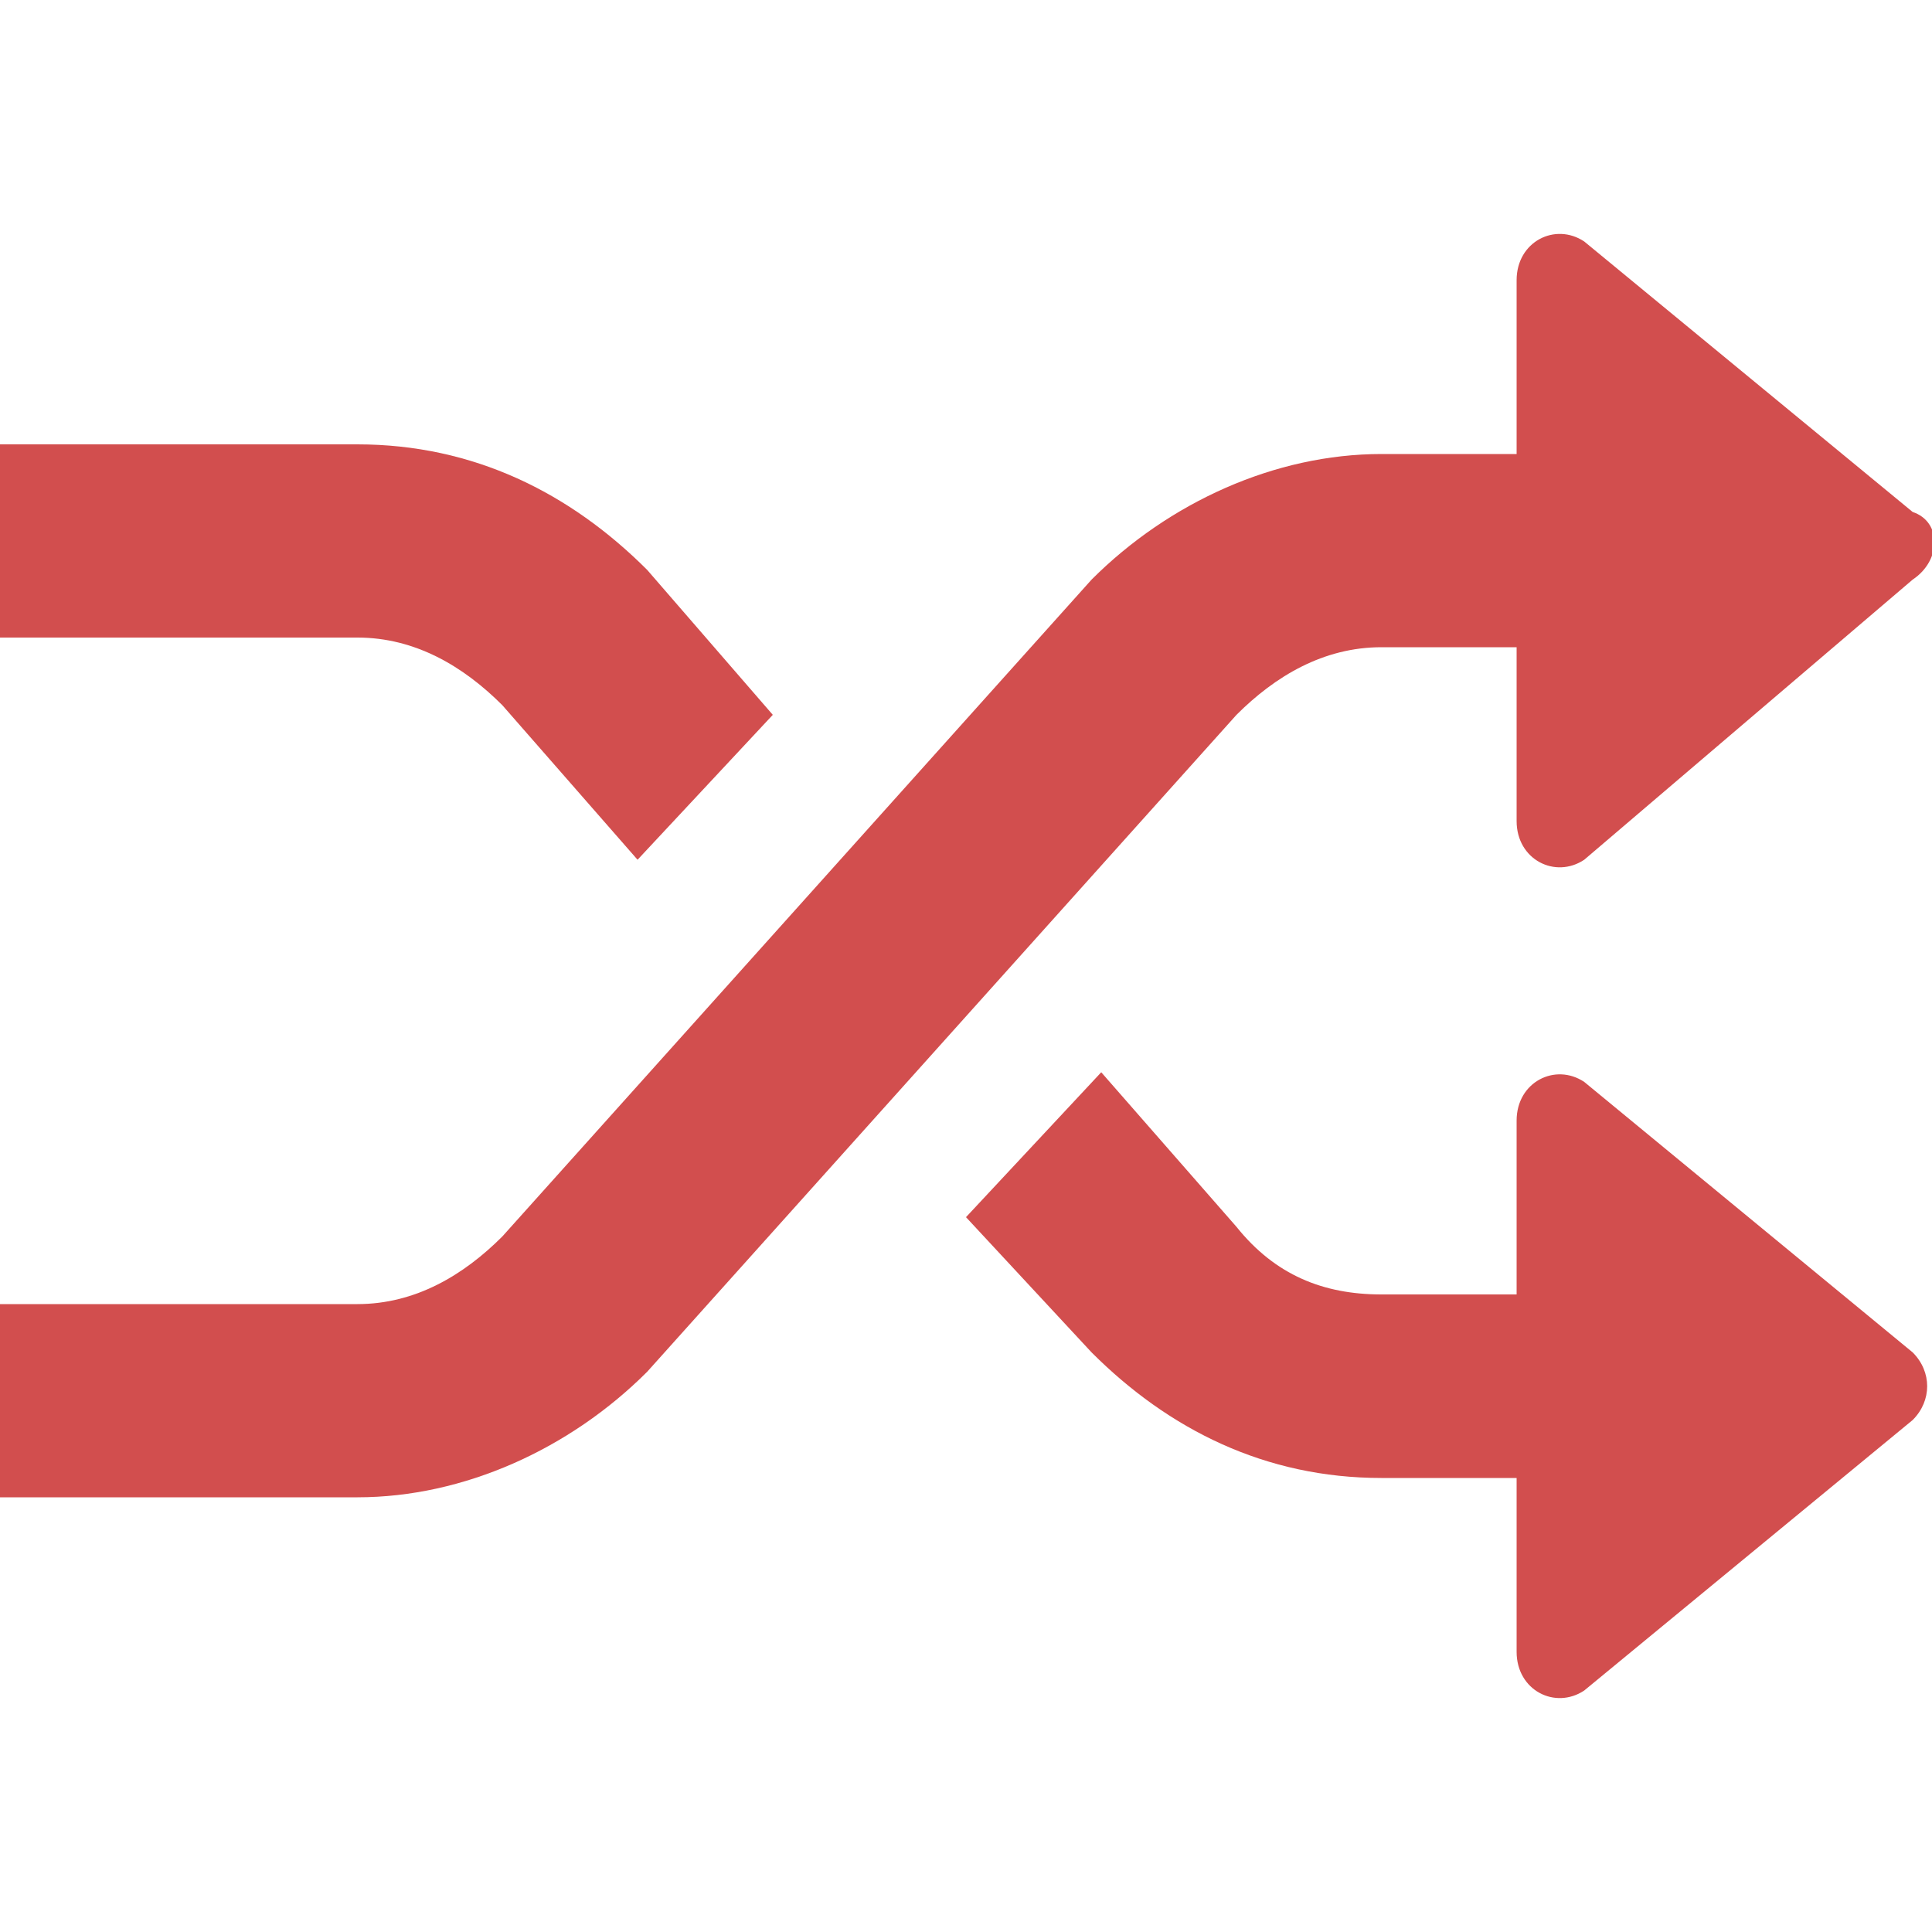 <?xml version="1.0" encoding="utf-8"?>
<!-- Generator: Adobe Illustrator 22.0.1, SVG Export Plug-In . SVG Version: 6.00 Build 0)  -->
<svg version="1.1" id="圖層_2_1_" xmlns="http://www.w3.org/2000/svg" xmlns:xlink="http://www.w3.org/1999/xlink" x="0px"
	 y="0px" width="20px" height="20px" viewBox="0 0 20 20" style="enable-background:new 0 0 20 20;" xml:space="preserve">
<style type="text/css">
	.st0{fill:#D24E4E;}
</style>
<path class="st0" d="M19.8,5.3l-3.4-2.8c-0.3-0.2-0.7,0-0.7,0.4v1.8h-1.4c-1.1,0-2.2,0.5-3,1.3l-6.1,6.8c-0.4,0.4-0.9,0.7-1.5,0.7H0
	v2h3.7c1.1,0,2.2-0.5,3-1.3l6.1-6.8c0.4-0.4,0.9-0.7,1.5-0.7h1.4v1.8c0,0.4,0.4,0.6,0.7,0.4L19.8,6C20.1,5.8,20.1,5.4,19.8,5.3z"/>
<g>
	<path class="st0" d="M5.2,7.3l1.4,1.6L8,7.4L6.7,5.9c-0.8-0.8-1.8-1.3-3-1.3H0v2h3.7C4.3,6.6,4.8,6.9,5.2,7.3z"/>
	<path class="st0" d="M16.4,11.2c-0.3-0.2-0.7,0-0.7,0.4v1.8h-1.4c-0.6,0-1.1-0.2-1.5-0.7l-1.4-1.6L10,12.6l1.3,1.4
		c0.8,0.8,1.8,1.3,3,1.3h1.4v1.8c0,0.4,0.4,0.6,0.7,0.4l3.4-2.8c0.2-0.2,0.2-0.5,0-0.7L16.4,11.2z"/>
</g>
</svg>
